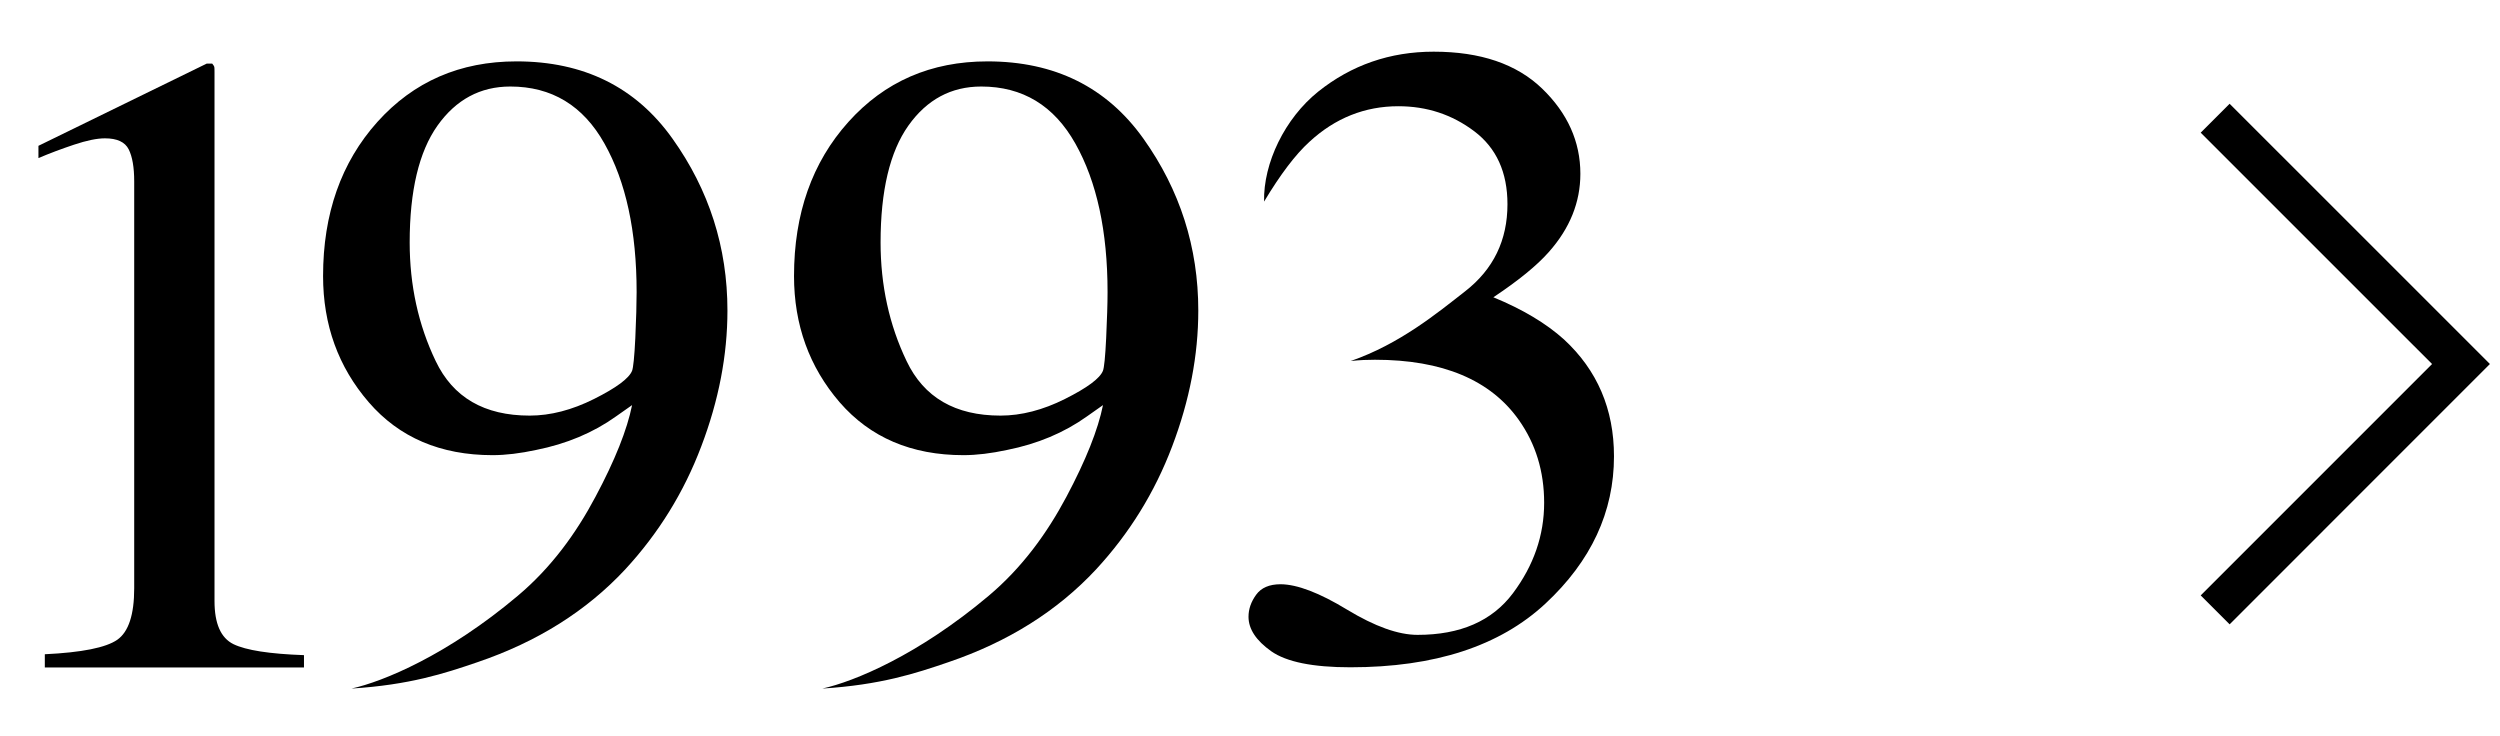 <?xml version="1.0" encoding="utf-8"?>
<!-- Generator: Adobe Illustrator 16.2.1, SVG Export Plug-In . SVG Version: 6.00 Build 0)  -->
<!DOCTYPE svg PUBLIC "-//W3C//DTD SVG 1.1//EN" "http://www.w3.org/Graphics/SVG/1.1/DTD/svg11.dtd">
<svg version="1.1" id="レイヤー_1" xmlns="http://www.w3.org/2000/svg" xmlns:xlink="http://www.w3.org/1999/xlink" x="0px"
	 y="0px" width="61.139px" height="18px" viewBox="0 0 61.139 18" enable-background="new 0 0 61.139 18" xml:space="preserve">
<polyline fill="none" stroke="#000000" stroke-miterlimit="10" points="54.173,14.915 60.185,8.902 54.173,2.891 "/>
<g>
	<path d="M32.945,14.91c0.678,0.41,1.25,0.616,1.722,0.616c1.047,0,1.823-0.339,2.332-1.017c0.509-0.68,0.764-1.416,0.764-2.213
		c0-0.769-0.207-1.441-0.617-2.022c-0.694-0.983-1.869-1.476-3.521-1.476c-0.098,0-0.19,0.002-0.279,0.006
		c-0.09,0.003-0.195,0.013-0.314,0.025l0,0c1.196-0.414,2.115-1.17,2.804-1.709c0.688-0.537,1.03-1.246,1.03-2.126
		c0-0.781-0.271-1.376-0.812-1.784c-0.543-0.409-1.16-0.612-1.856-0.612c-0.82,0-1.547,0.29-2.175,0.87
		c-0.344,0.313-0.714,0.803-1.109,1.462l0,0c-0.021-0.943,0.509-2.035,1.322-2.688c0.814-0.651,1.758-0.978,2.825-0.978
		c1.146,0,2.027,0.301,2.652,0.902c0.623,0.602,0.936,1.297,0.936,2.085c0,0.695-0.257,1.333-0.772,1.913
		c-0.291,0.33-0.743,0.698-1.356,1.106c0.718,0.295,1.293,0.64,1.728,1.032c0.814,0.752,1.222,1.705,1.222,2.857
		c0,1.361-0.559,2.562-1.676,3.602s-2.708,1.558-4.771,1.558c-0.92,0-1.563-0.131-1.935-0.392c-0.37-0.262-0.556-0.543-0.556-0.844
		c0-0.188,0.062-0.365,0.186-0.537c0.124-0.172,0.323-0.258,0.6-0.258C31.724,14.291,32.268,14.498,32.945,14.91z"/>
	<path d="M27.961,3.388c0.896,1.257,1.344,2.66,1.344,4.207c0,1.09-0.212,2.196-0.639,3.321c-0.426,1.125-1.046,2.127-1.86,3.008
		c-0.949,1.019-2.153,1.773-3.61,2.269c-0.813,0.279-1.664,0.556-3.084,0.646l0,0c0.779-0.172,2.347-0.82,4.066-2.268
		c0.821-0.691,1.428-1.531,1.903-2.424s0.772-1.639,0.893-2.24l-0.393,0.277c-0.555,0.396-1.205,0.671-1.954,0.82
		c-0.391,0.084-0.744,0.127-1.066,0.127c-1.271,0-2.28-0.432-3.027-1.293c-0.743-0.863-1.116-1.893-1.116-3.088
		c0-1.523,0.442-2.779,1.33-3.768c0.886-0.987,2.019-1.481,3.401-1.481C25.793,1.501,27.063,2.13,27.961,3.388z M26.046,9.756
		c0.543-0.272,0.853-0.502,0.927-0.688c0.029-0.071,0.057-0.339,0.079-0.8c0.021-0.462,0.034-0.837,0.034-1.124
		c0-1.489-0.263-2.701-0.787-3.632c-0.523-0.932-1.292-1.396-2.303-1.396c-0.734,0-1.328,0.318-1.781,0.956
		c-0.452,0.638-0.68,1.591-0.68,2.858c0,1.046,0.211,2.014,0.636,2.9c0.423,0.89,1.188,1.334,2.297,1.334
		C24.976,10.164,25.504,10.028,26.046,9.756z"/>
	<path d="M16.444,3.388c0.897,1.257,1.346,2.66,1.346,4.207c0,1.09-0.212,2.196-0.64,3.321c-0.425,1.125-1.046,2.127-1.859,3.008
		c-0.949,1.019-2.153,1.773-3.611,2.269c-0.814,0.279-1.665,0.556-3.083,0.646l0,0c0.778-0.172,2.347-0.82,4.065-2.268
		c0.821-0.691,1.429-1.531,1.902-2.424c0.477-0.893,0.773-1.639,0.894-2.24l-0.394,0.277c-0.554,0.396-1.206,0.671-1.954,0.82
		c-0.39,0.084-0.744,0.127-1.065,0.127c-1.271,0-2.282-0.432-3.026-1.293C8.273,8.975,7.901,7.946,7.901,6.75
		c0-1.523,0.442-2.779,1.328-3.768c0.887-0.987,2.021-1.481,3.402-1.481C14.276,1.501,15.548,2.13,16.444,3.388z M14.53,9.756
		c0.543-0.272,0.853-0.502,0.928-0.688c0.028-0.071,0.057-0.339,0.079-0.8c0.021-0.462,0.032-0.837,0.032-1.124
		c0-1.489-0.262-2.701-0.786-3.632c-0.522-0.932-1.292-1.396-2.304-1.396c-0.732,0-1.326,0.318-1.78,0.956
		c-0.452,0.638-0.68,1.591-0.68,2.858c0,1.046,0.211,2.014,0.636,2.9c0.424,0.89,1.188,1.334,2.298,1.334
		C13.462,10.164,13.987,10.028,14.53,9.756z"/>
	<path d="M5.241,1.636c0.004,0.019,0.005,0.061,0.005,0.124v12.939c0,0.552,0.154,0.902,0.463,1.054
		c0.309,0.15,0.883,0.239,1.725,0.269v0.301H1.096V16c0.905-0.043,1.496-0.162,1.772-0.354c0.275-0.192,0.414-0.612,0.414-1.257
		V4.436c0-0.344-0.045-0.605-0.135-0.784c-0.09-0.179-0.283-0.269-0.582-0.269c-0.193,0-0.446,0.052-0.757,0.156
		s-0.6,0.213-0.868,0.327v-0.3l4.114-2.01H5.19C5.219,1.591,5.237,1.619,5.241,1.636z"/>
</g>
</svg>
